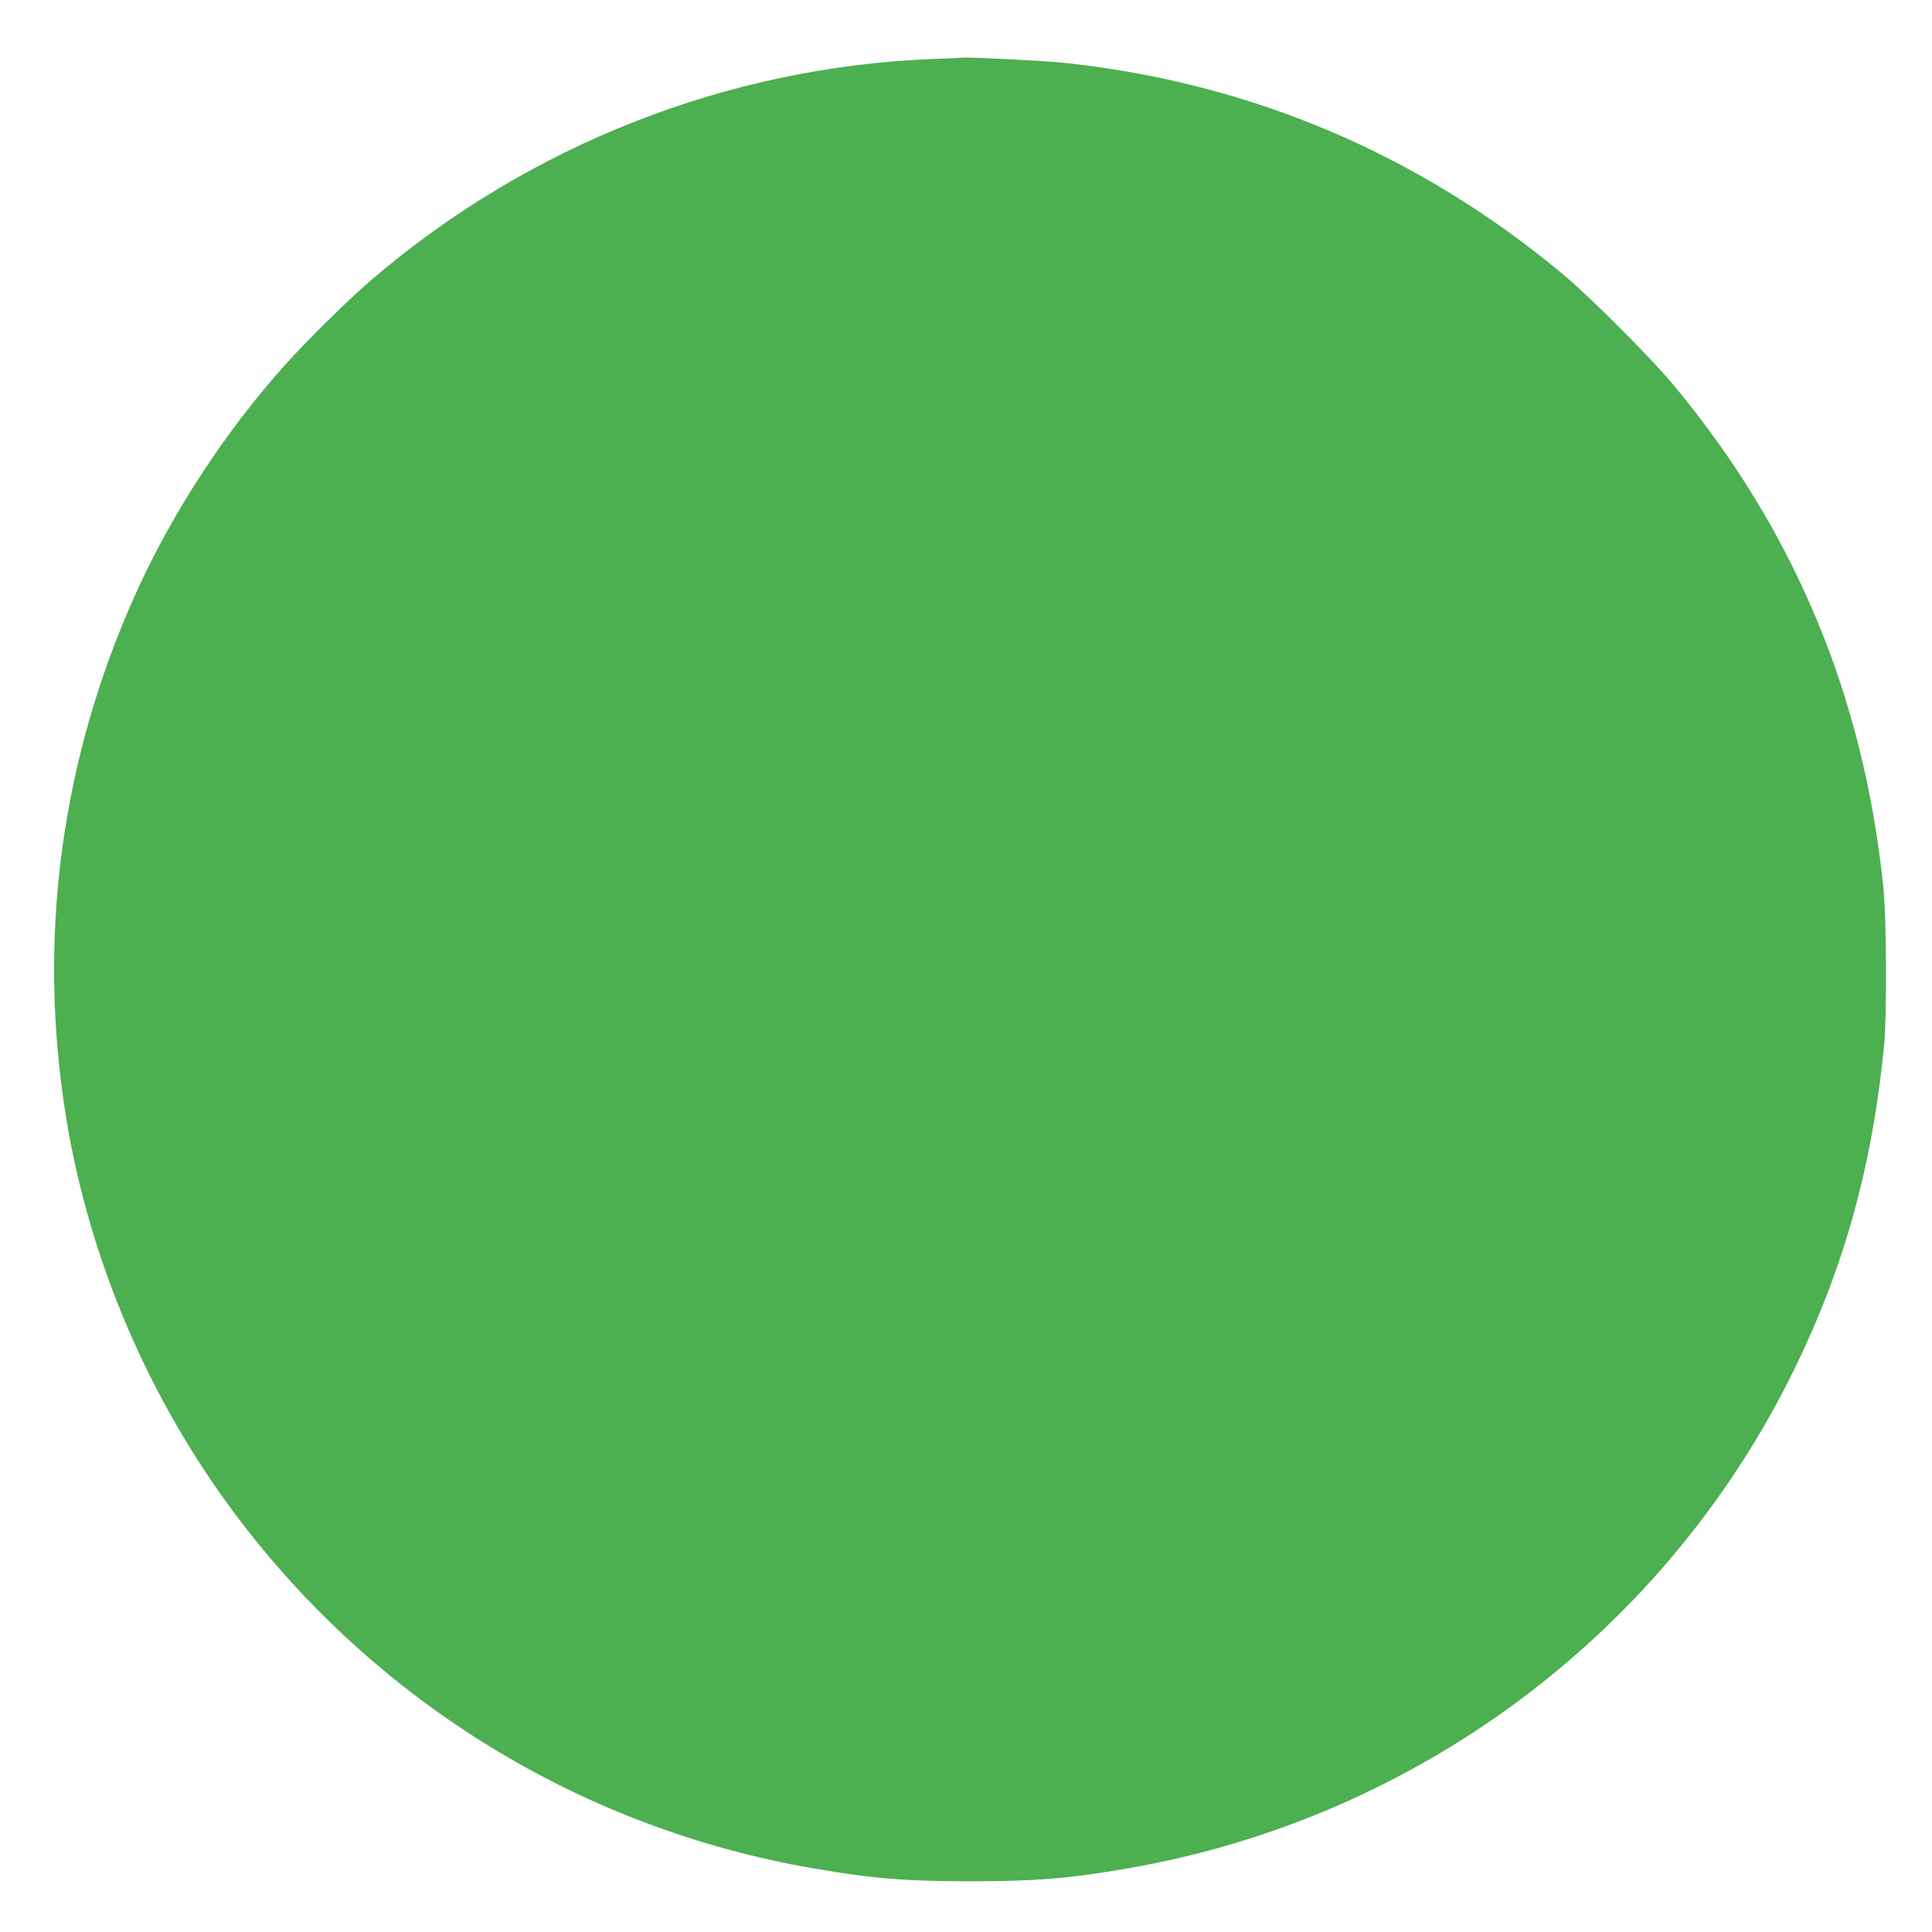 <?xml version="1.0" standalone="no"?>
<!DOCTYPE svg PUBLIC "-//W3C//DTD SVG 20010904//EN"
 "http://www.w3.org/TR/2001/REC-SVG-20010904/DTD/svg10.dtd">
<svg version="1.0" xmlns="http://www.w3.org/2000/svg"
 width="1280pt" height="1280pt" viewBox="0 0 1280 1280"
 preserveAspectRatio="xMidYMid meet">
<g transform="translate(0,1280) scale(0.1,-0.1)"
fill="#4caf50" stroke="none">
<path d="M6180 12409 c-1359 -52 -2679 -571 -3720 -1464 -146 -125 -430 -404
-572 -563 -392 -438 -737 -964 -977 -1489 -507 -1111 -668 -2311 -471 -3508
155 -941 548 -1858 1123 -2623 933 -1243 2298 -2078 3829 -2341 385 -67 613
-85 1038 -85 425 0 653 18 1038 85 1923 331 3572 1566 4423 3314 327 671 512
1336 591 2130 20 199 17 856 -5 1065 -132 1263 -588 2354 -1386 3315 -158 190
-552 584 -741 742 -957 797 -2076 1269 -3311 1398 -123 12 -621 38 -654 33 -5
-1 -98 -5 -205 -9z"/>
</g>
</svg>
